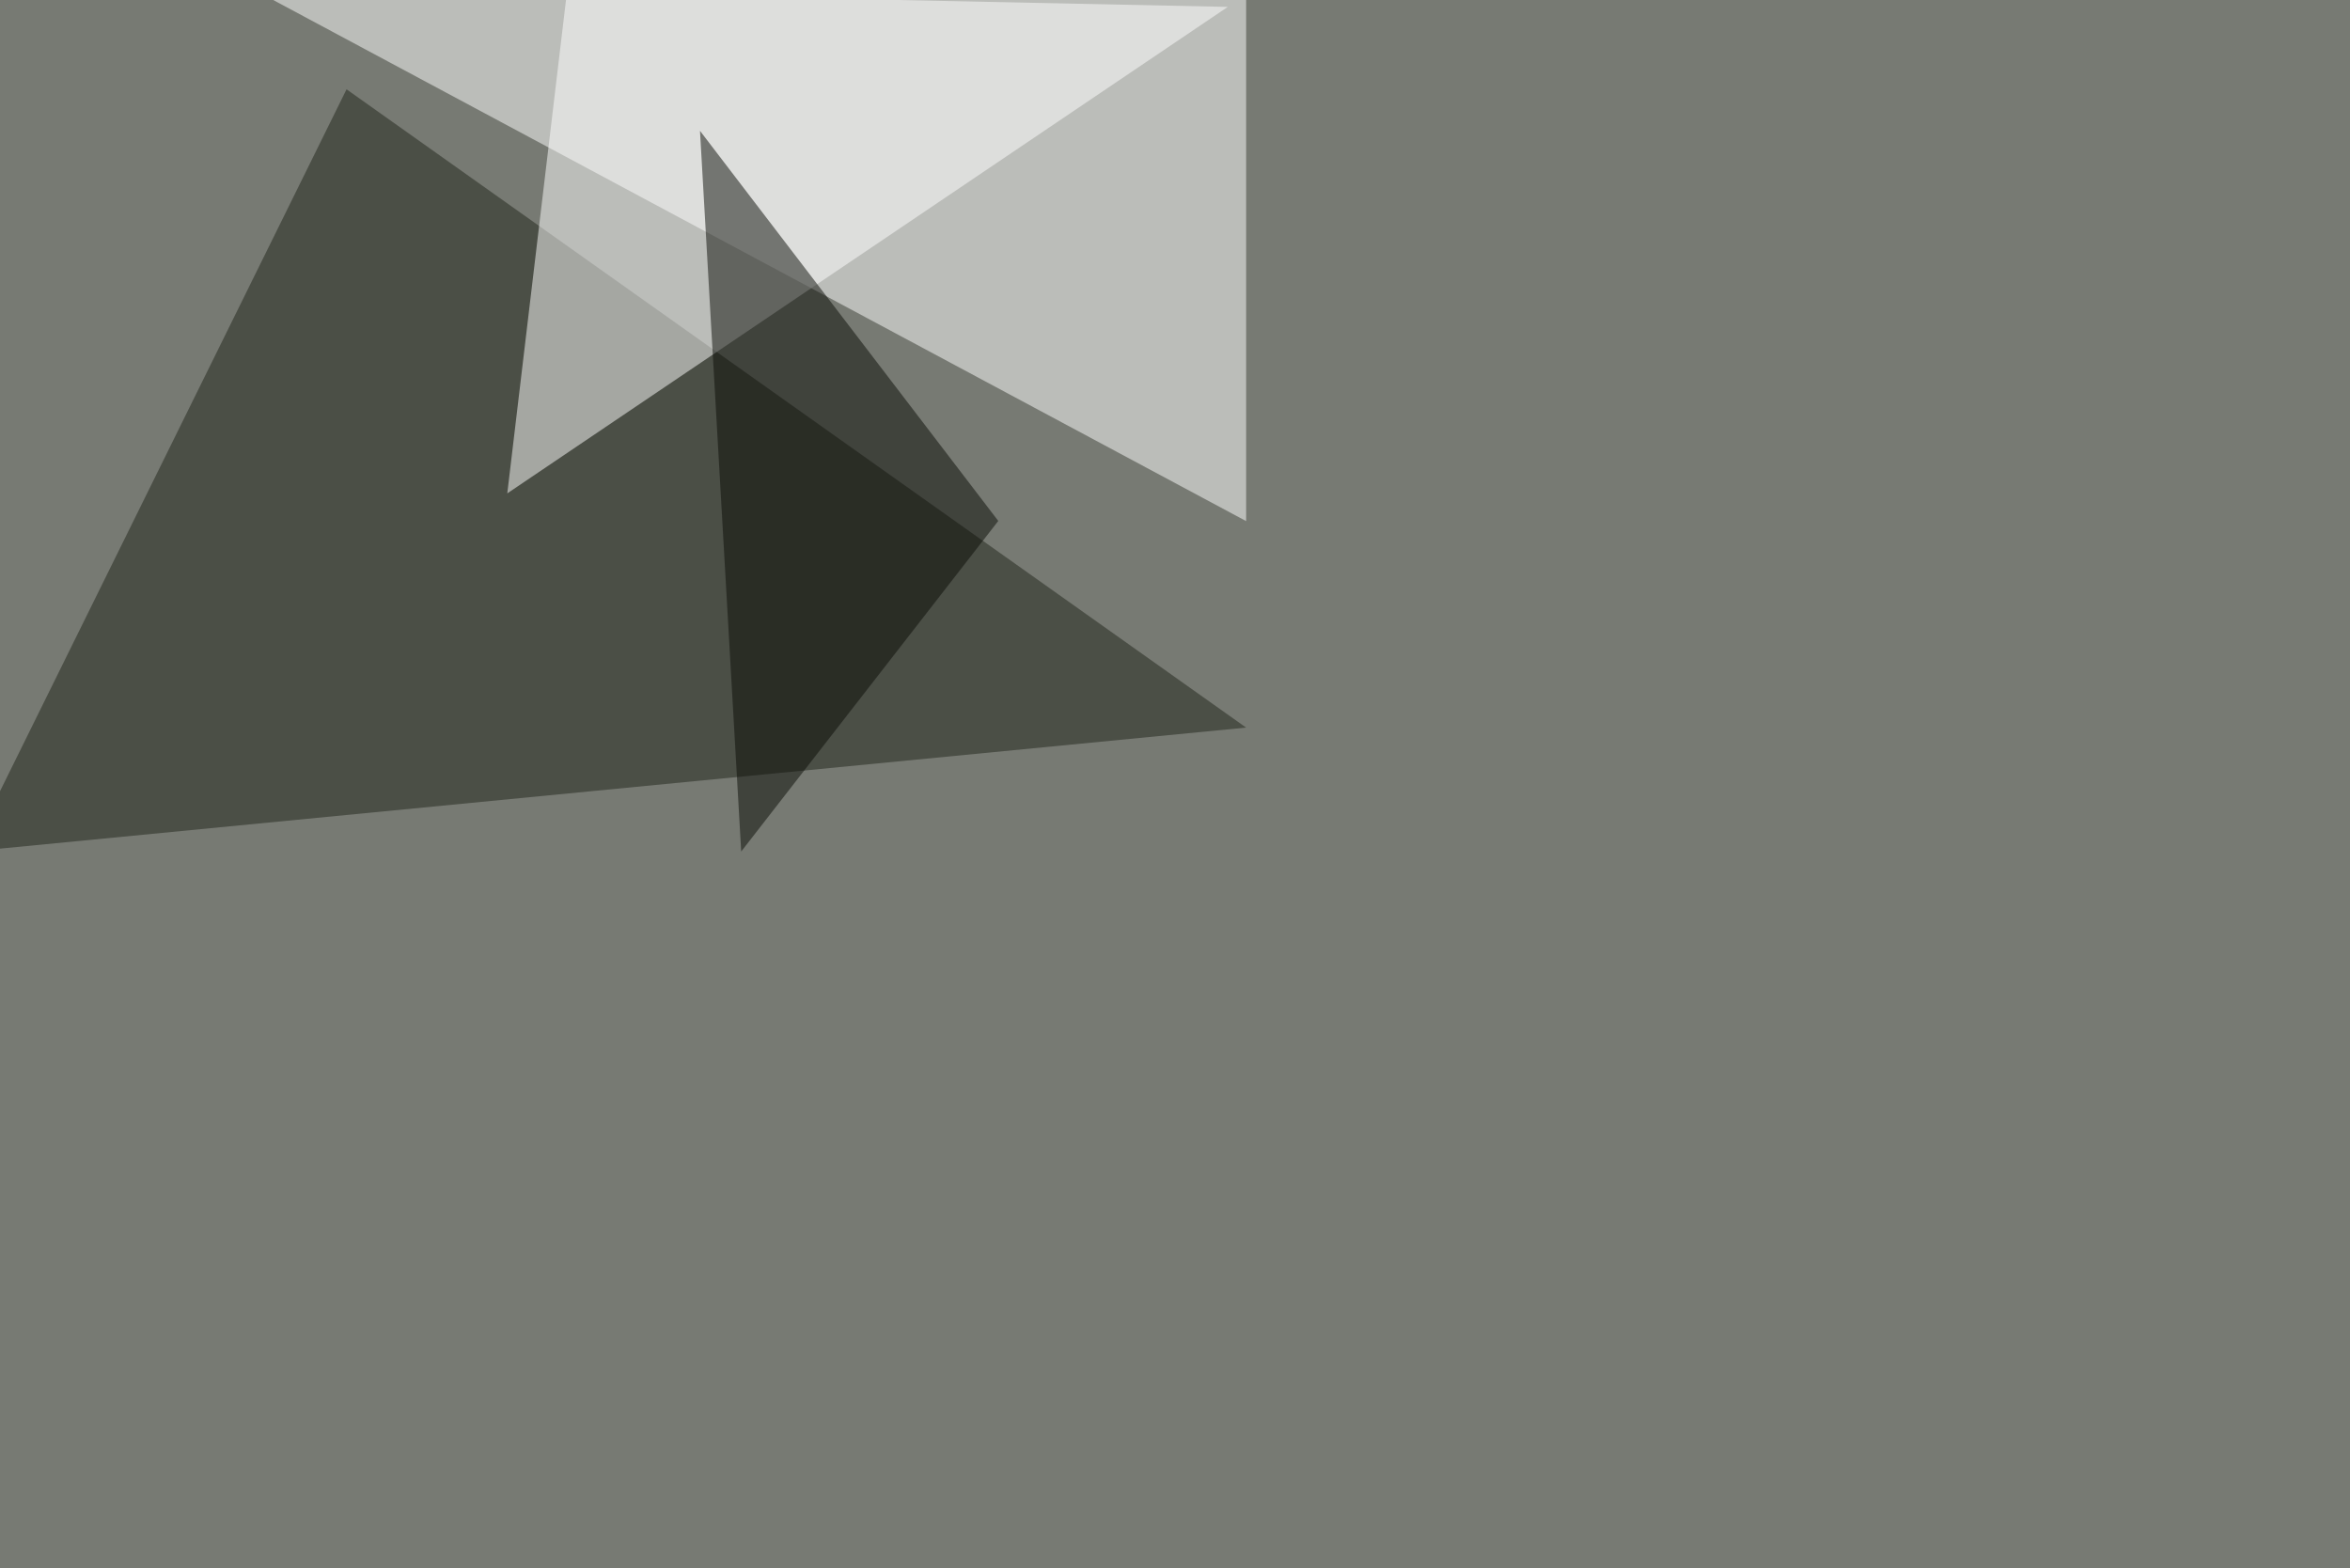 <svg xmlns="http://www.w3.org/2000/svg" width="1500" height="1001" ><filter id="a"><feGaussianBlur stdDeviation="55"/></filter><rect width="100%" height="100%" fill="#777a73"/><g filter="url(#a)"><g fill-opacity=".5"><path fill="#fff" d="M133.3-22l662.1-23.4v378z"/><path fill="#20241b" d="M-19 543.5l814.4-79.1L221.2 57z"/><path fill="#fff" d="M783.7 4.4L361.8-4.4l-38 319.3z"/><path fill="#0b0c07" d="M637.2 332.5l-190.4-249 26.3 460z"/></g></g></svg>